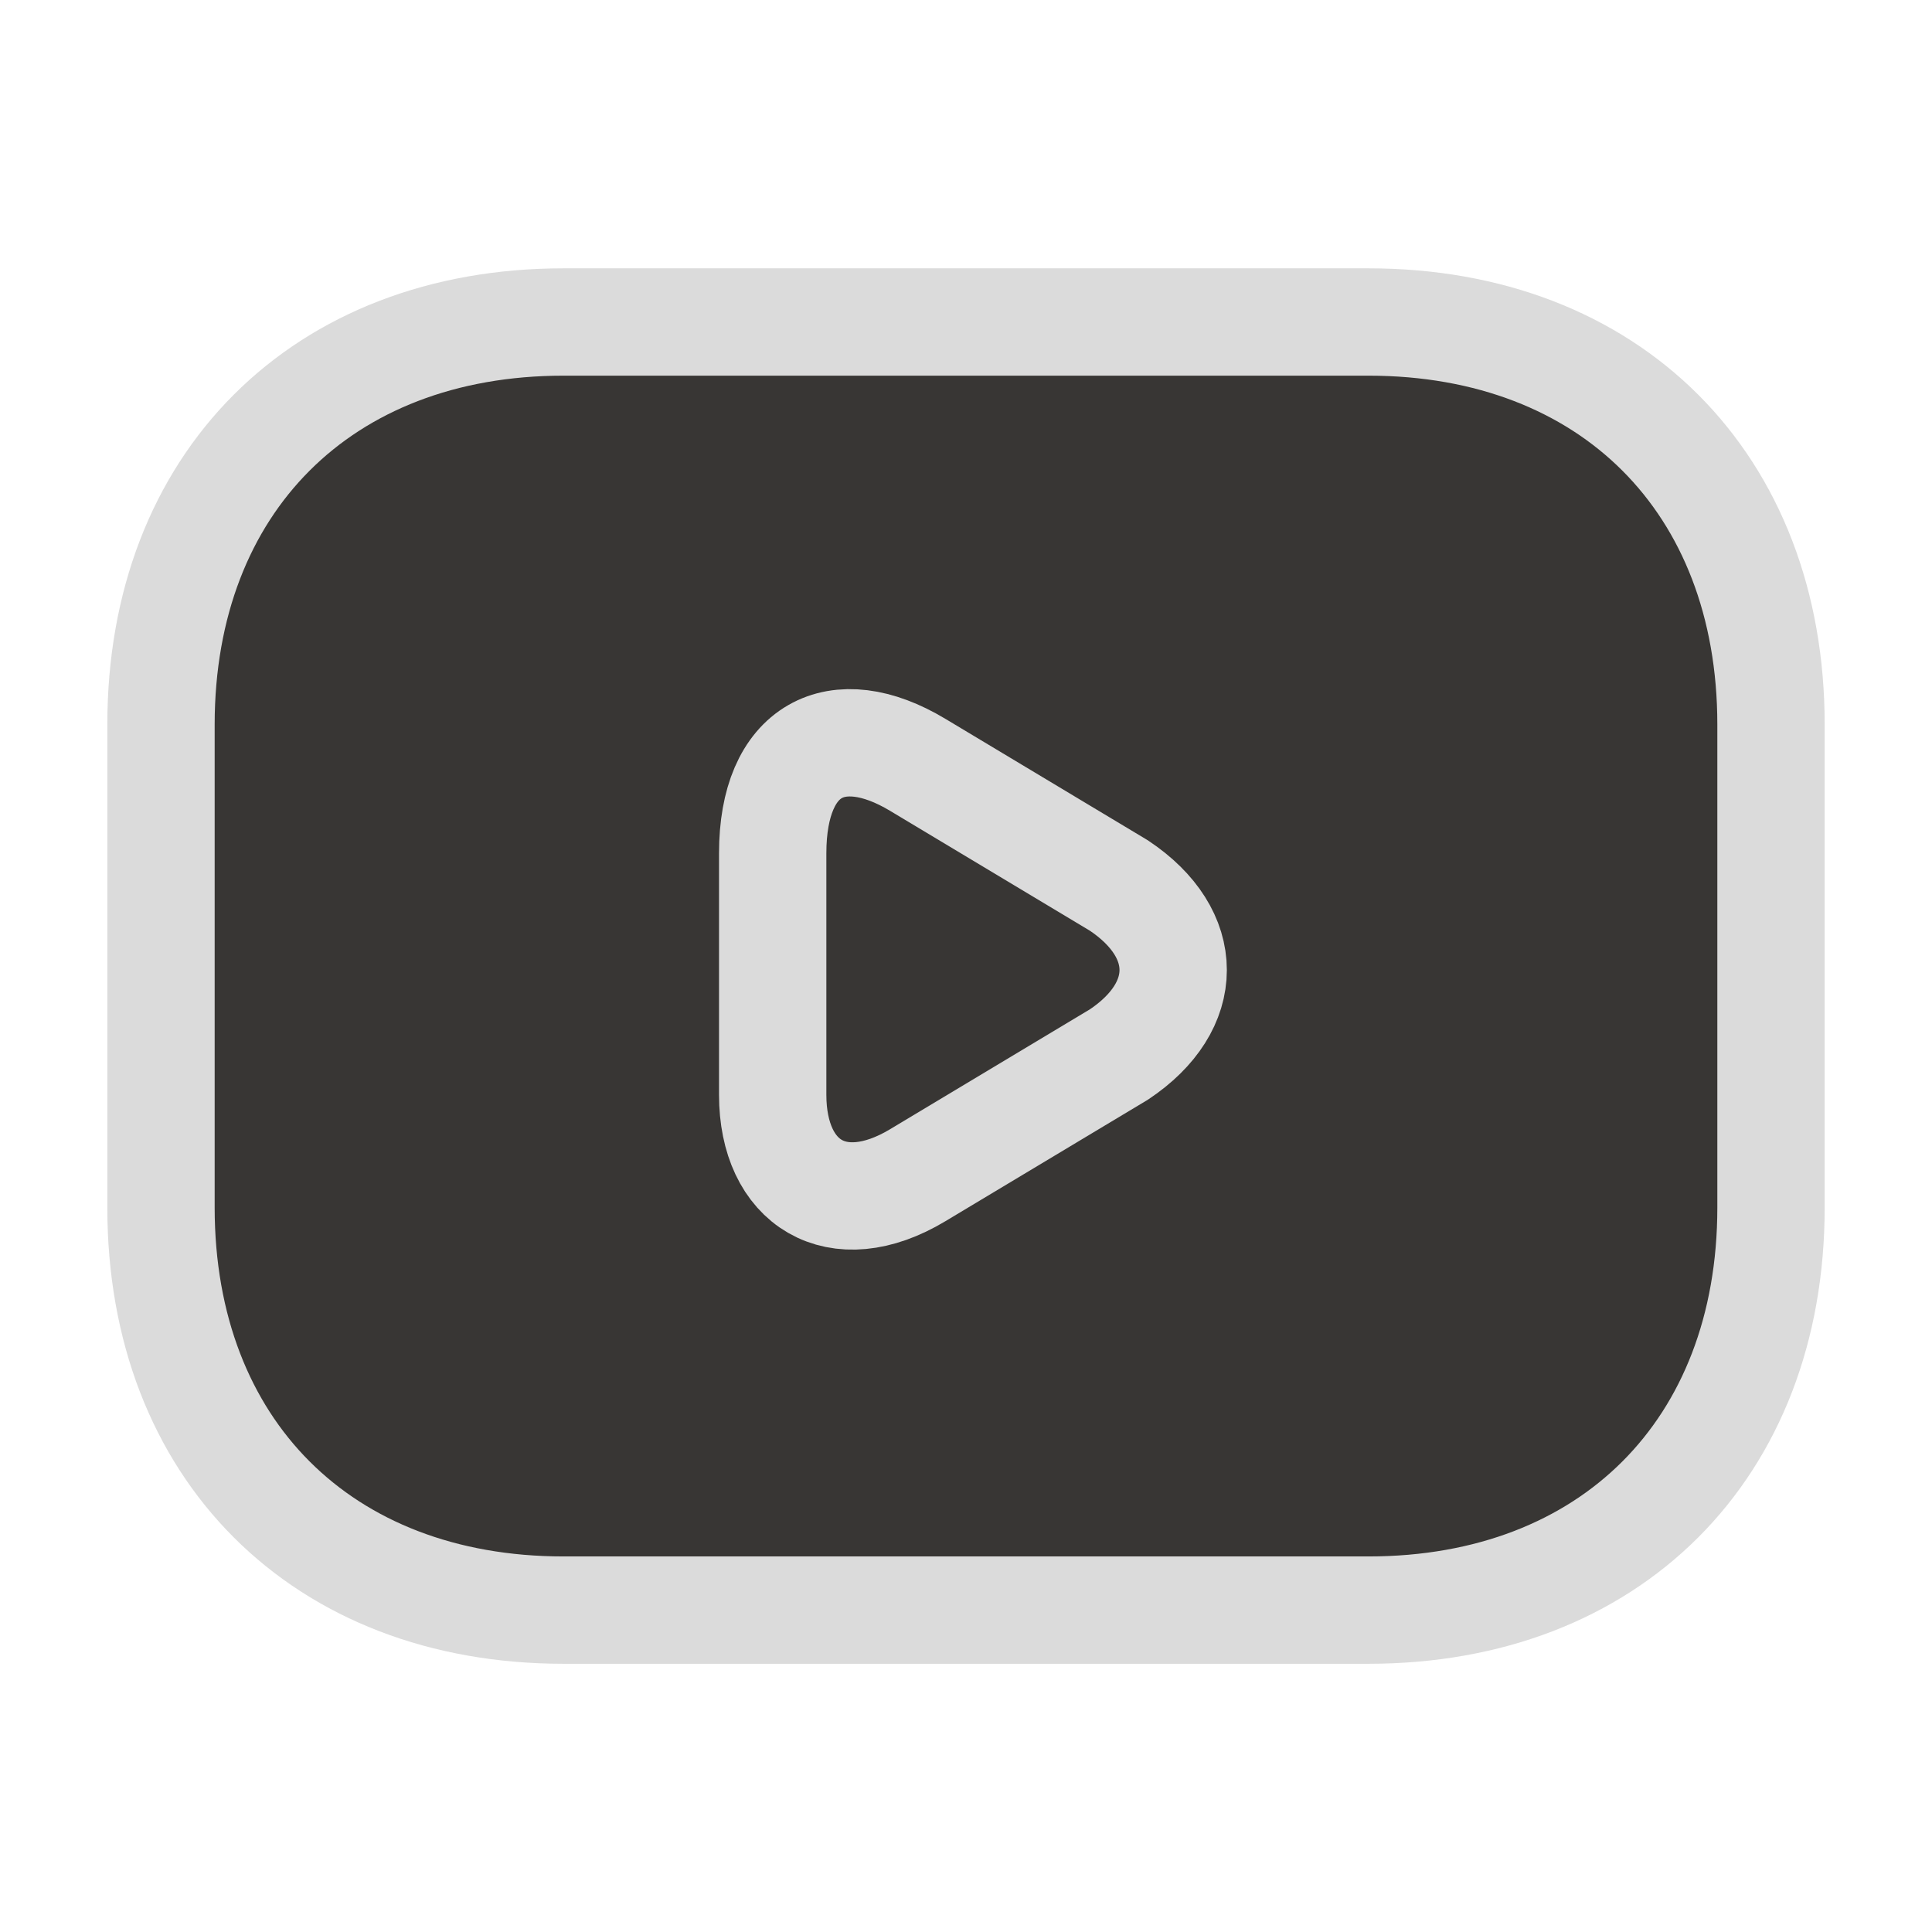 <svg width="18" height="18" viewBox="0 0 18 18" fill="none" xmlns="http://www.w3.org/2000/svg">
<path d="M12.75 15.001H5.25C3 15.001 1.5 13.501 1.5 11.251V6.75C1.5 4.5 3 3 5.25 3H12.75C15 3 16.5 4.5 16.5 6.75V11.251C16.5 13.501 15 15.001 12.75 15.001Z" fill="#383634" stroke="#DBDBDB" stroke-miterlimit="10" stroke-linecap="round" stroke-linejoin="round"/>
<path d="M8.549 7.125L10.424 8.25C11.099 8.7 11.099 9.375 10.424 9.825L8.549 10.95C7.799 11.4 7.199 11.025 7.199 10.2V7.95C7.199 6.975 7.799 6.675 8.549 7.125Z" fill="#383634" stroke="#DBDBDB" stroke-miterlimit="10" stroke-linecap="round" stroke-linejoin="round"/>
</svg>
